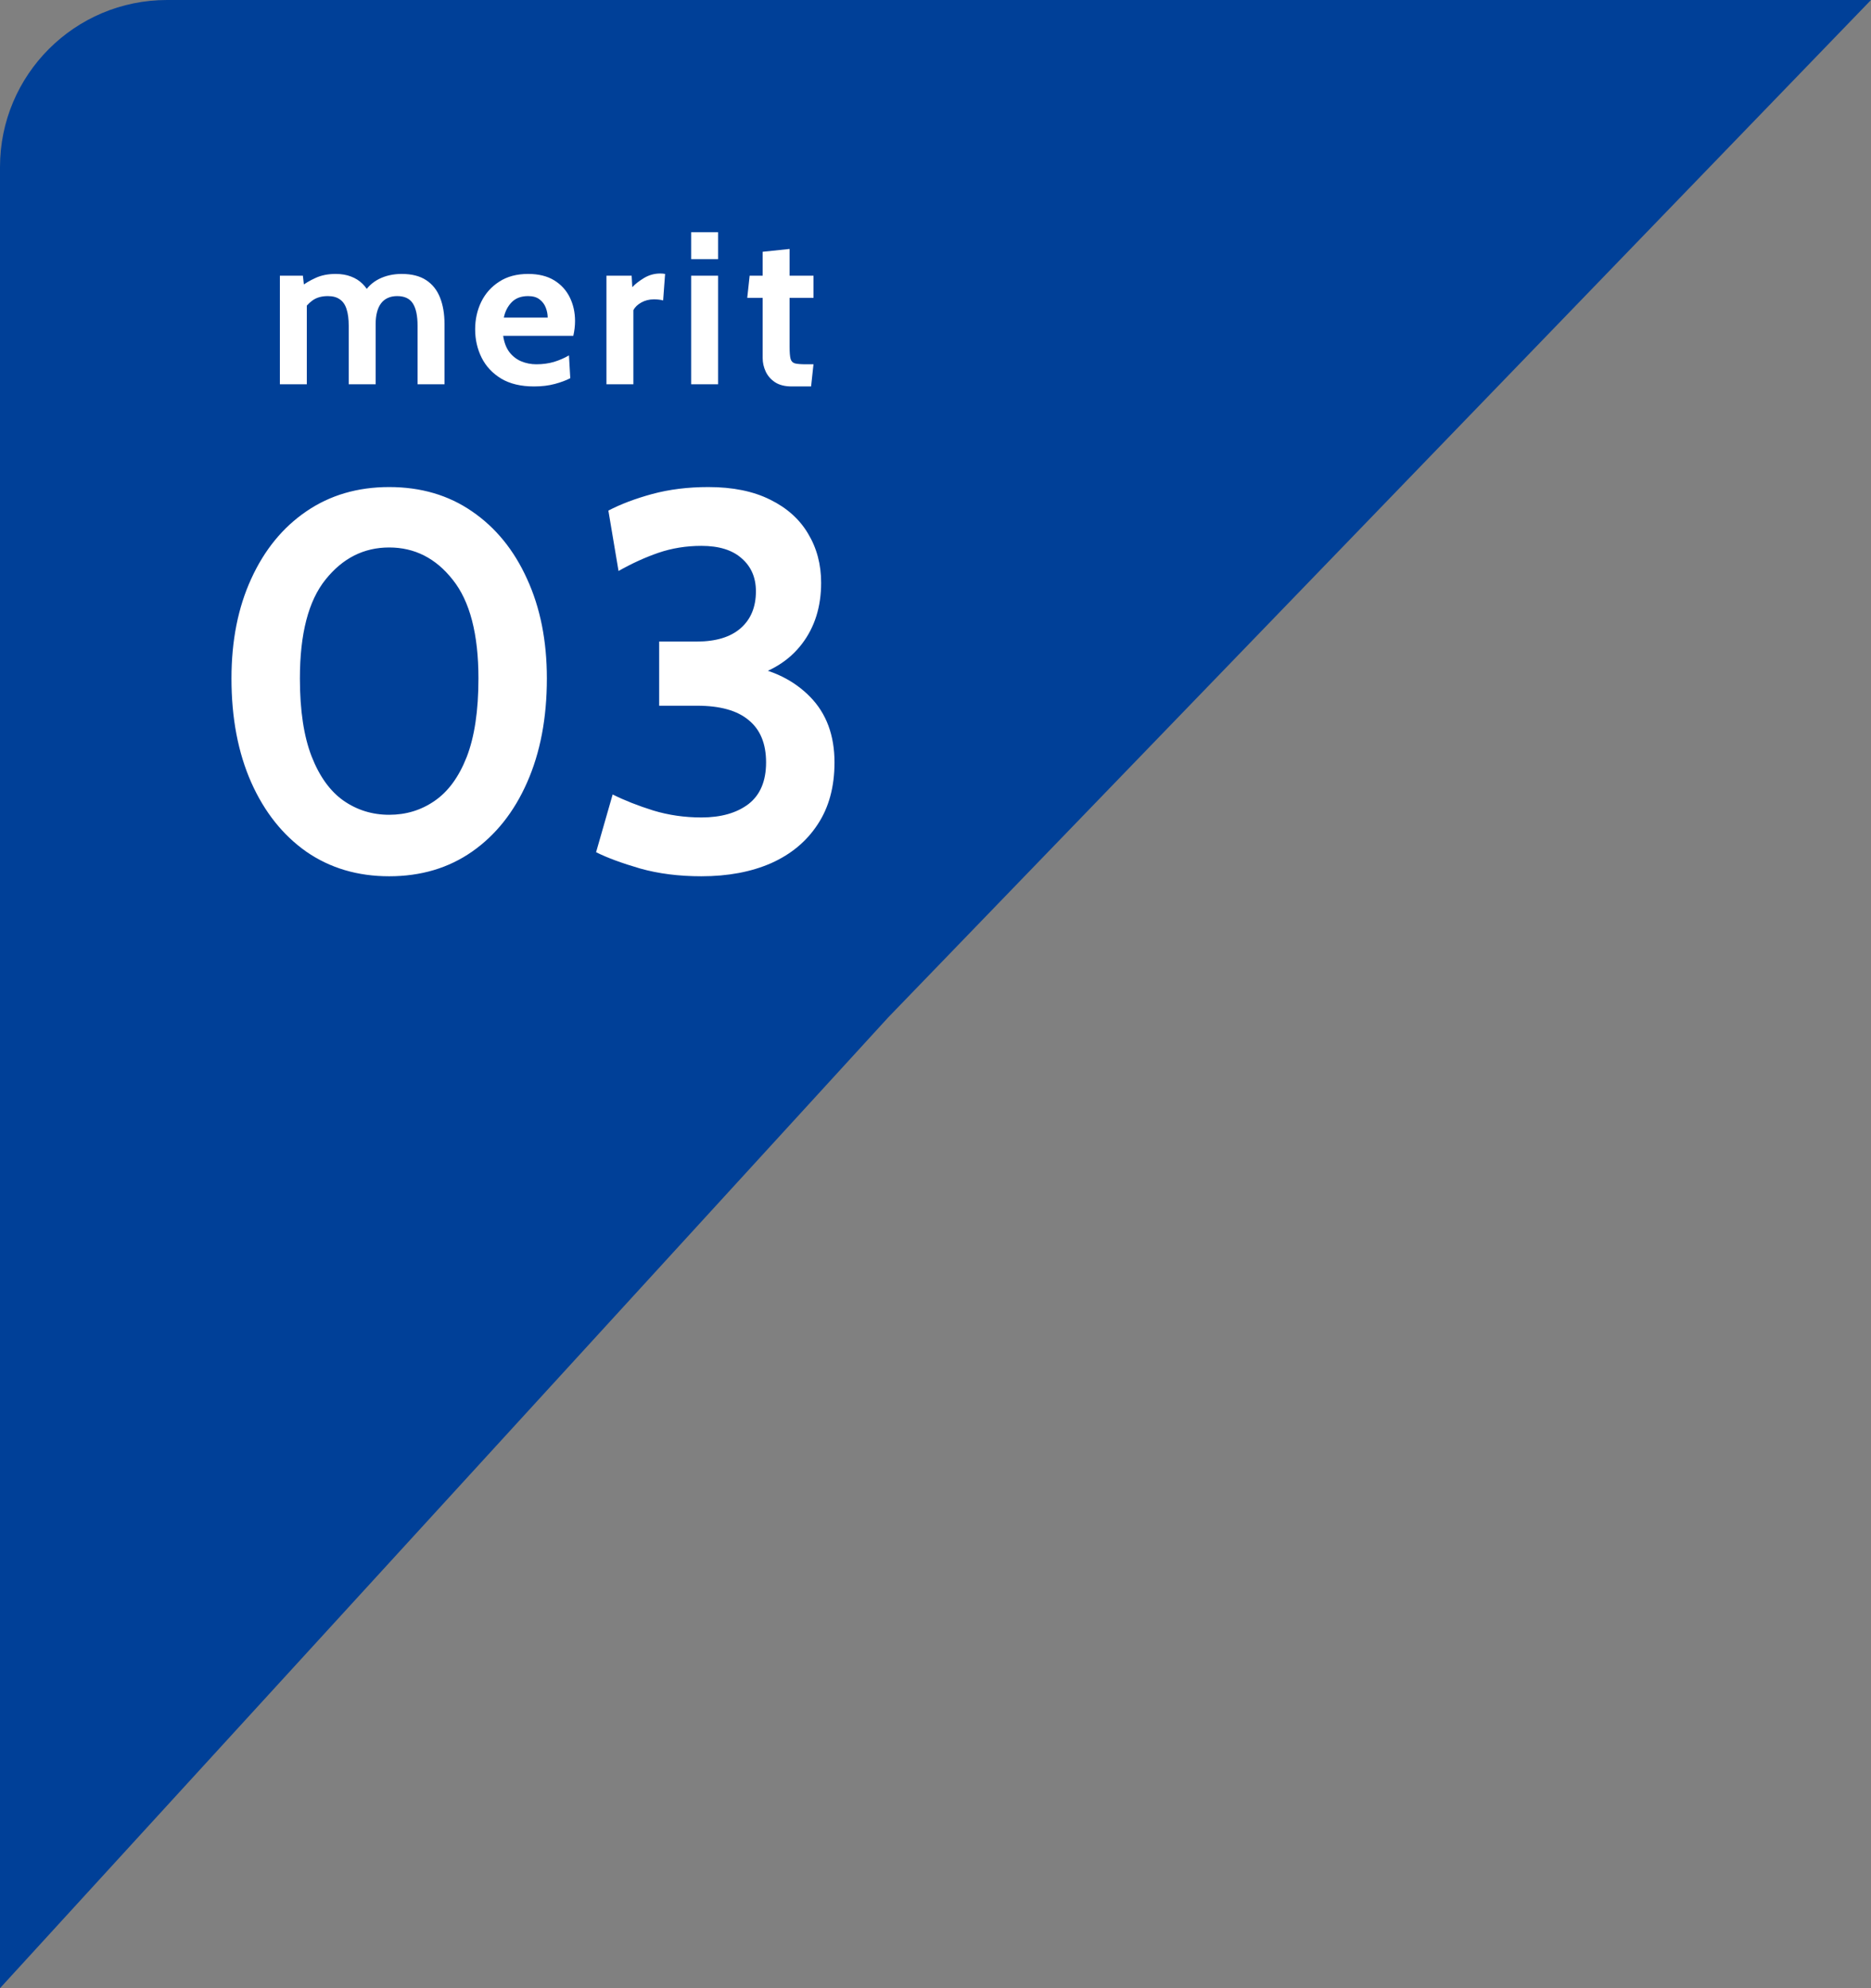 <svg width="112" height="119" viewBox="0 0 112 119" fill="none" xmlns="http://www.w3.org/2000/svg">
<rect x="0" y="0" width="112" height="119" fill="#808080" stroke="none"/>
<path d="M0 10C0 4.477 4.477 0 10 0H112L53.165 60.9L0 119V10Z" fill="#004098"/>
<path d="M23.296 52.448C21.408 52.448 19.755 51.957 18.336 50.976C16.928 49.984 15.829 48.603 15.04 46.832C14.251 45.051 13.856 42.976 13.856 40.608C13.856 38.347 14.251 36.357 15.04 34.64C15.829 32.912 16.928 31.568 18.336 30.608C19.755 29.637 21.408 29.152 23.296 29.152C25.195 29.152 26.848 29.637 28.256 30.608C29.675 31.579 30.773 32.928 31.552 34.656C32.341 36.373 32.736 38.357 32.736 40.608C32.736 42.976 32.341 45.051 31.552 46.832C30.773 48.603 29.675 49.984 28.256 50.976C26.848 51.957 25.195 52.448 23.296 52.448ZM23.296 48.768C24.309 48.768 25.216 48.491 26.016 47.936C26.827 47.381 27.467 46.507 27.936 45.312C28.405 44.107 28.64 42.539 28.64 40.608C28.64 37.952 28.128 35.984 27.104 34.704C26.091 33.413 24.821 32.768 23.296 32.768C21.781 32.768 20.512 33.408 19.488 34.688C18.464 35.957 17.952 37.931 17.952 40.608C17.952 42.517 18.187 44.075 18.656 45.28C19.125 46.475 19.76 47.355 20.56 47.92C21.371 48.485 22.283 48.768 23.296 48.768ZM41.986 52.448C40.642 52.448 39.42 52.293 38.322 51.984C37.223 51.664 36.343 51.339 35.682 51.008L36.674 47.552C37.378 47.904 38.188 48.224 39.106 48.512C40.023 48.789 40.983 48.928 41.986 48.928C43.159 48.928 44.098 48.661 44.802 48.128C45.506 47.584 45.858 46.752 45.858 45.632C45.858 44.512 45.511 43.669 44.818 43.104C44.135 42.528 43.106 42.24 41.73 42.24H39.458V38.4H41.698C42.85 38.4 43.73 38.133 44.338 37.6C44.946 37.067 45.25 36.331 45.25 35.392C45.25 34.571 44.967 33.915 44.402 33.424C43.847 32.923 43.042 32.672 41.986 32.672C41.079 32.672 40.22 32.811 39.41 33.088C38.61 33.365 37.815 33.728 37.026 34.176L36.418 30.56C37.154 30.176 38.028 29.845 39.042 29.568C40.066 29.291 41.186 29.152 42.402 29.152C43.863 29.152 45.095 29.403 46.098 29.904C47.1 30.395 47.858 31.072 48.37 31.936C48.892 32.8 49.154 33.781 49.154 34.88C49.154 36.32 48.77 37.541 48.002 38.544C47.234 39.547 46.146 40.224 44.738 40.576L44.706 39.84C46.263 40.096 47.527 40.72 48.498 41.712C49.468 42.704 49.954 44.011 49.954 45.632C49.954 47.093 49.618 48.331 48.946 49.344C48.284 50.357 47.356 51.131 46.162 51.664C44.967 52.187 43.575 52.448 41.986 52.448Z" fill="white"/>
<path d="M16.754 23V16.5H18.132L18.236 17.449L18.002 17.163C18.249 16.968 18.544 16.793 18.886 16.637C19.233 16.476 19.636 16.396 20.095 16.396C20.442 16.396 20.747 16.448 21.012 16.552C21.28 16.652 21.51 16.797 21.701 16.988C21.891 17.174 22.045 17.397 22.162 17.657L21.772 17.566C21.98 17.193 22.283 16.905 22.682 16.701C23.085 16.498 23.54 16.396 24.047 16.396C24.645 16.396 25.133 16.52 25.509 16.767C25.887 17.014 26.164 17.362 26.341 17.813C26.519 18.259 26.608 18.784 26.608 19.386V23H24.996V19.503C24.996 18.896 24.901 18.448 24.71 18.157C24.524 17.867 24.212 17.722 23.774 17.722C23.557 17.722 23.367 17.761 23.202 17.839C23.042 17.913 22.907 18.023 22.799 18.171C22.695 18.314 22.617 18.489 22.565 18.697C22.513 18.901 22.487 19.13 22.487 19.386V23H20.875V19.503C20.875 19.1 20.832 18.766 20.745 18.502C20.663 18.238 20.528 18.043 20.342 17.917C20.16 17.787 19.922 17.722 19.627 17.722C19.25 17.722 18.94 17.811 18.698 17.988C18.459 18.162 18.249 18.398 18.067 18.697L18.366 17.826V23H16.754ZM31.966 23.13C31.181 23.13 30.527 22.974 30.003 22.662C29.483 22.346 29.093 21.93 28.833 21.414C28.573 20.894 28.443 20.326 28.443 19.711C28.443 19.117 28.564 18.569 28.807 18.067C29.054 17.564 29.413 17.161 29.886 16.858C30.358 16.55 30.934 16.396 31.615 16.396C32.239 16.396 32.759 16.524 33.175 16.779C33.591 17.035 33.903 17.378 34.111 17.806C34.319 18.231 34.423 18.701 34.423 19.217C34.423 19.36 34.414 19.505 34.397 19.652C34.38 19.796 34.353 19.945 34.319 20.101H30.12C30.18 20.504 30.306 20.831 30.497 21.082C30.692 21.329 30.928 21.512 31.205 21.628C31.487 21.745 31.788 21.804 32.109 21.804C32.486 21.804 32.837 21.756 33.162 21.661C33.487 21.561 33.786 21.431 34.059 21.271L34.137 22.636C33.89 22.766 33.582 22.881 33.214 22.98C32.846 23.08 32.429 23.13 31.966 23.13ZM30.159 19.009H32.785C32.785 18.814 32.748 18.619 32.674 18.424C32.601 18.225 32.477 18.058 32.304 17.924C32.135 17.789 31.905 17.722 31.615 17.722C31.199 17.722 30.872 17.843 30.633 18.086C30.395 18.329 30.237 18.636 30.159 19.009ZM36.303 23V16.5H37.811L37.85 17.189C38.015 17.007 38.247 16.825 38.546 16.643C38.845 16.461 39.172 16.37 39.527 16.37C39.631 16.37 39.727 16.379 39.813 16.396L39.696 17.982C39.601 17.956 39.506 17.939 39.41 17.93C39.319 17.921 39.228 17.917 39.137 17.917C38.864 17.917 38.615 17.98 38.39 18.105C38.164 18.231 38.006 18.385 37.915 18.567V23H36.303ZM41.374 23V16.5H42.986V23H41.374ZM41.374 15.512V13.9H42.986V15.512H41.374ZM47.396 23.13C46.989 23.13 46.657 23.048 46.402 22.883C46.146 22.714 45.958 22.5 45.836 22.239C45.715 21.98 45.654 21.709 45.654 21.427V17.826H44.731L44.874 16.5H45.654V15.07L47.266 14.901V16.5H48.696V17.826H47.266V20.764C47.266 21.093 47.286 21.332 47.325 21.479C47.364 21.622 47.453 21.713 47.591 21.752C47.73 21.787 47.951 21.804 48.254 21.804H48.696L48.553 23.13H47.396Z" fill="white"/>
</svg>
